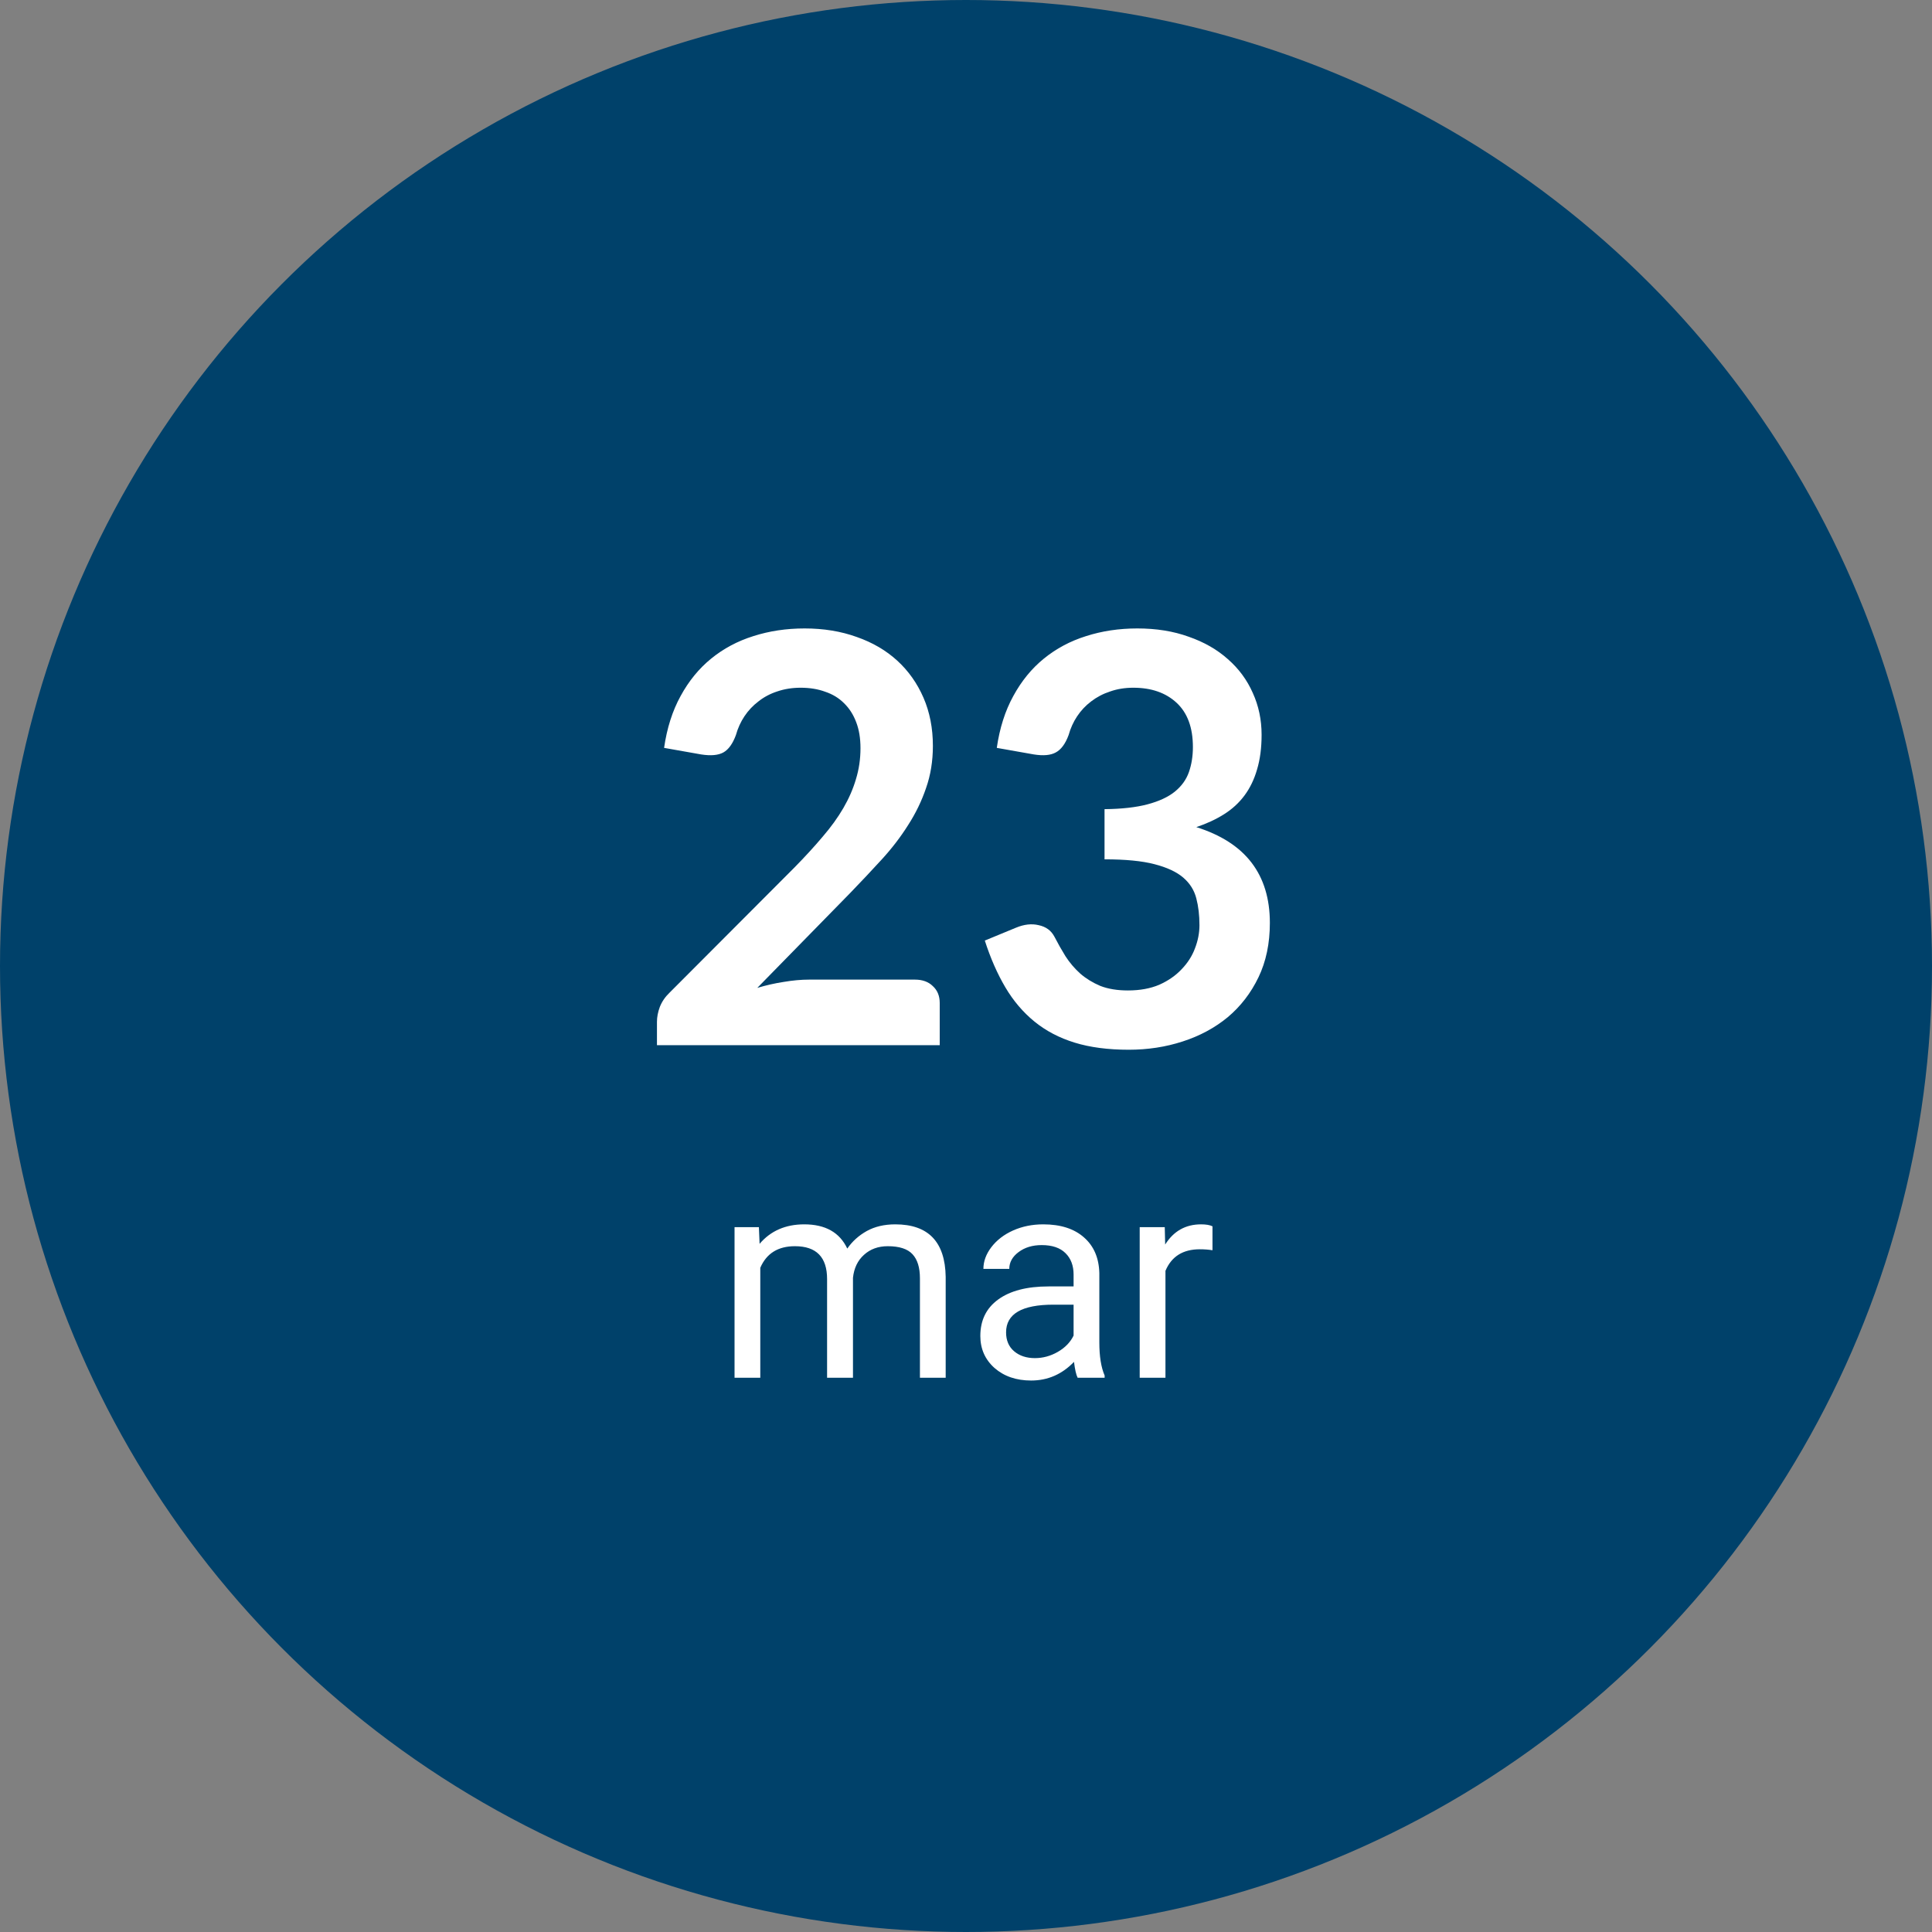 <svg width="122" height="122" viewBox="0 0 122 122" fill="none" xmlns="http://www.w3.org/2000/svg">
<rect x="0" y="0" width="122" height="122" fill="#808080" stroke="none"/>
<circle cx="61" cy="61" r="61" fill="#00416A"/>
<path d="M57.775 61.86C58.255 61.86 58.633 61.998 58.909 62.274C59.197 62.538 59.341 62.892 59.341 63.336V66H41.485V64.524C41.485 64.224 41.545 63.912 41.665 63.588C41.797 63.252 42.001 62.952 42.277 62.688L50.179 54.768C50.839 54.096 51.427 53.454 51.943 52.842C52.471 52.23 52.909 51.624 53.257 51.024C53.605 50.424 53.869 49.818 54.049 49.206C54.241 48.582 54.337 47.928 54.337 47.244C54.337 46.62 54.247 46.074 54.067 45.606C53.887 45.126 53.629 44.724 53.293 44.4C52.969 44.076 52.573 43.836 52.105 43.68C51.649 43.512 51.133 43.428 50.557 43.428C50.029 43.428 49.537 43.506 49.081 43.662C48.637 43.806 48.241 44.016 47.893 44.292C47.545 44.556 47.251 44.868 47.011 45.228C46.771 45.588 46.591 45.984 46.471 46.416C46.267 46.968 46.003 47.334 45.679 47.514C45.355 47.694 44.887 47.736 44.275 47.64L41.935 47.226C42.115 45.978 42.463 44.886 42.979 43.95C43.495 43.002 44.137 42.216 44.905 41.592C45.685 40.956 46.573 40.482 47.569 40.17C48.577 39.846 49.657 39.684 50.809 39.684C52.009 39.684 53.107 39.864 54.103 40.224C55.099 40.572 55.951 41.07 56.659 41.718C57.367 42.366 57.919 43.146 58.315 44.058C58.711 44.97 58.909 45.984 58.909 47.1C58.909 48.06 58.765 48.948 58.477 49.764C58.201 50.58 57.823 51.36 57.343 52.104C56.875 52.848 56.323 53.568 55.687 54.264C55.051 54.96 54.385 55.668 53.689 56.388L47.821 62.382C48.385 62.214 48.943 62.088 49.495 62.004C50.059 61.908 50.593 61.86 51.097 61.86H57.775ZM62.944 47.226C63.124 45.978 63.472 44.886 63.988 43.95C64.504 43.002 65.146 42.216 65.914 41.592C66.694 40.956 67.582 40.482 68.578 40.17C69.586 39.846 70.666 39.684 71.818 39.684C73.018 39.684 74.098 39.858 75.058 40.206C76.03 40.542 76.858 41.016 77.542 41.628C78.226 42.228 78.748 42.936 79.108 43.752C79.48 44.568 79.666 45.45 79.666 46.398C79.666 47.226 79.57 47.958 79.378 48.594C79.198 49.218 78.934 49.764 78.586 50.232C78.238 50.7 77.806 51.096 77.29 51.42C76.774 51.744 76.192 52.014 75.544 52.23C77.104 52.722 78.268 53.472 79.036 54.48C79.804 55.488 80.188 56.754 80.188 58.278C80.188 59.574 79.948 60.72 79.468 61.716C78.988 62.712 78.34 63.552 77.524 64.236C76.708 64.908 75.76 65.418 74.68 65.766C73.612 66.114 72.478 66.288 71.278 66.288C69.97 66.288 68.83 66.138 67.858 65.838C66.886 65.538 66.04 65.094 65.32 64.506C64.6 63.918 63.988 63.198 63.484 62.346C62.98 61.494 62.548 60.51 62.188 59.394L64.15 58.584C64.666 58.368 65.146 58.314 65.59 58.422C66.046 58.518 66.376 58.758 66.58 59.142C66.796 59.562 67.03 59.976 67.282 60.384C67.546 60.792 67.858 61.158 68.218 61.482C68.578 61.794 68.998 62.052 69.478 62.256C69.97 62.448 70.552 62.544 71.224 62.544C71.98 62.544 72.64 62.424 73.204 62.184C73.768 61.932 74.236 61.608 74.608 61.212C74.992 60.816 75.274 60.378 75.454 59.898C75.646 59.406 75.742 58.914 75.742 58.422C75.742 57.798 75.676 57.234 75.544 56.73C75.412 56.214 75.136 55.776 74.716 55.416C74.296 55.056 73.69 54.774 72.898 54.57C72.118 54.366 71.068 54.264 69.748 54.264V51.096C70.84 51.084 71.746 50.982 72.466 50.79C73.186 50.598 73.756 50.334 74.176 49.998C74.608 49.65 74.908 49.236 75.076 48.756C75.244 48.276 75.328 47.748 75.328 47.172C75.328 45.948 74.986 45.018 74.302 44.382C73.618 43.746 72.706 43.428 71.566 43.428C71.038 43.428 70.552 43.506 70.108 43.662C69.664 43.806 69.262 44.016 68.902 44.292C68.554 44.556 68.26 44.868 68.02 45.228C67.78 45.588 67.6 45.984 67.48 46.416C67.276 46.968 67.006 47.334 66.67 47.514C66.346 47.694 65.884 47.736 65.284 47.64L62.944 47.226ZM47.922 77.49L47.966 78.545C48.663 77.725 49.603 77.314 50.787 77.314C52.117 77.314 53.023 77.824 53.503 78.844C53.819 78.387 54.23 78.018 54.733 77.736C55.243 77.455 55.844 77.314 56.535 77.314C58.621 77.314 59.682 78.419 59.717 80.628V87H58.091V80.725C58.091 80.045 57.935 79.538 57.625 79.204C57.315 78.864 56.793 78.694 56.06 78.694C55.457 78.694 54.956 78.876 54.558 79.239C54.159 79.597 53.928 80.08 53.863 80.689V87H52.228V80.769C52.228 79.386 51.552 78.694 50.198 78.694C49.132 78.694 48.402 79.148 48.01 80.057V87H46.384V77.49H47.922ZM68.049 87C67.955 86.812 67.879 86.478 67.82 85.998C67.064 86.783 66.162 87.176 65.113 87.176C64.176 87.176 63.405 86.912 62.802 86.385C62.204 85.852 61.905 85.178 61.905 84.363C61.905 83.373 62.28 82.606 63.03 82.061C63.786 81.51 64.847 81.234 66.212 81.234H67.794V80.487C67.794 79.919 67.624 79.468 67.284 79.134C66.944 78.794 66.443 78.624 65.781 78.624C65.201 78.624 64.715 78.77 64.322 79.064C63.93 79.356 63.733 79.711 63.733 80.127H62.099C62.099 79.652 62.266 79.195 62.6 78.756C62.94 78.311 63.397 77.959 63.971 77.701C64.551 77.443 65.186 77.314 65.878 77.314C66.974 77.314 67.832 77.59 68.453 78.141C69.074 78.686 69.397 79.439 69.42 80.399V84.776C69.42 85.649 69.531 86.344 69.754 86.859V87H68.049ZM65.351 85.761C65.86 85.761 66.344 85.629 66.801 85.365C67.258 85.102 67.589 84.759 67.794 84.337V82.386H66.519C64.527 82.386 63.531 82.969 63.531 84.135C63.531 84.644 63.701 85.043 64.041 85.33C64.381 85.617 64.817 85.761 65.351 85.761ZM76.565 78.949C76.319 78.908 76.053 78.888 75.766 78.888C74.699 78.888 73.976 79.342 73.595 80.25V87H71.969V77.49H73.551L73.577 78.589C74.11 77.739 74.866 77.314 75.845 77.314C76.161 77.314 76.401 77.356 76.565 77.438V78.949Z" fill="white"/>
</svg>
